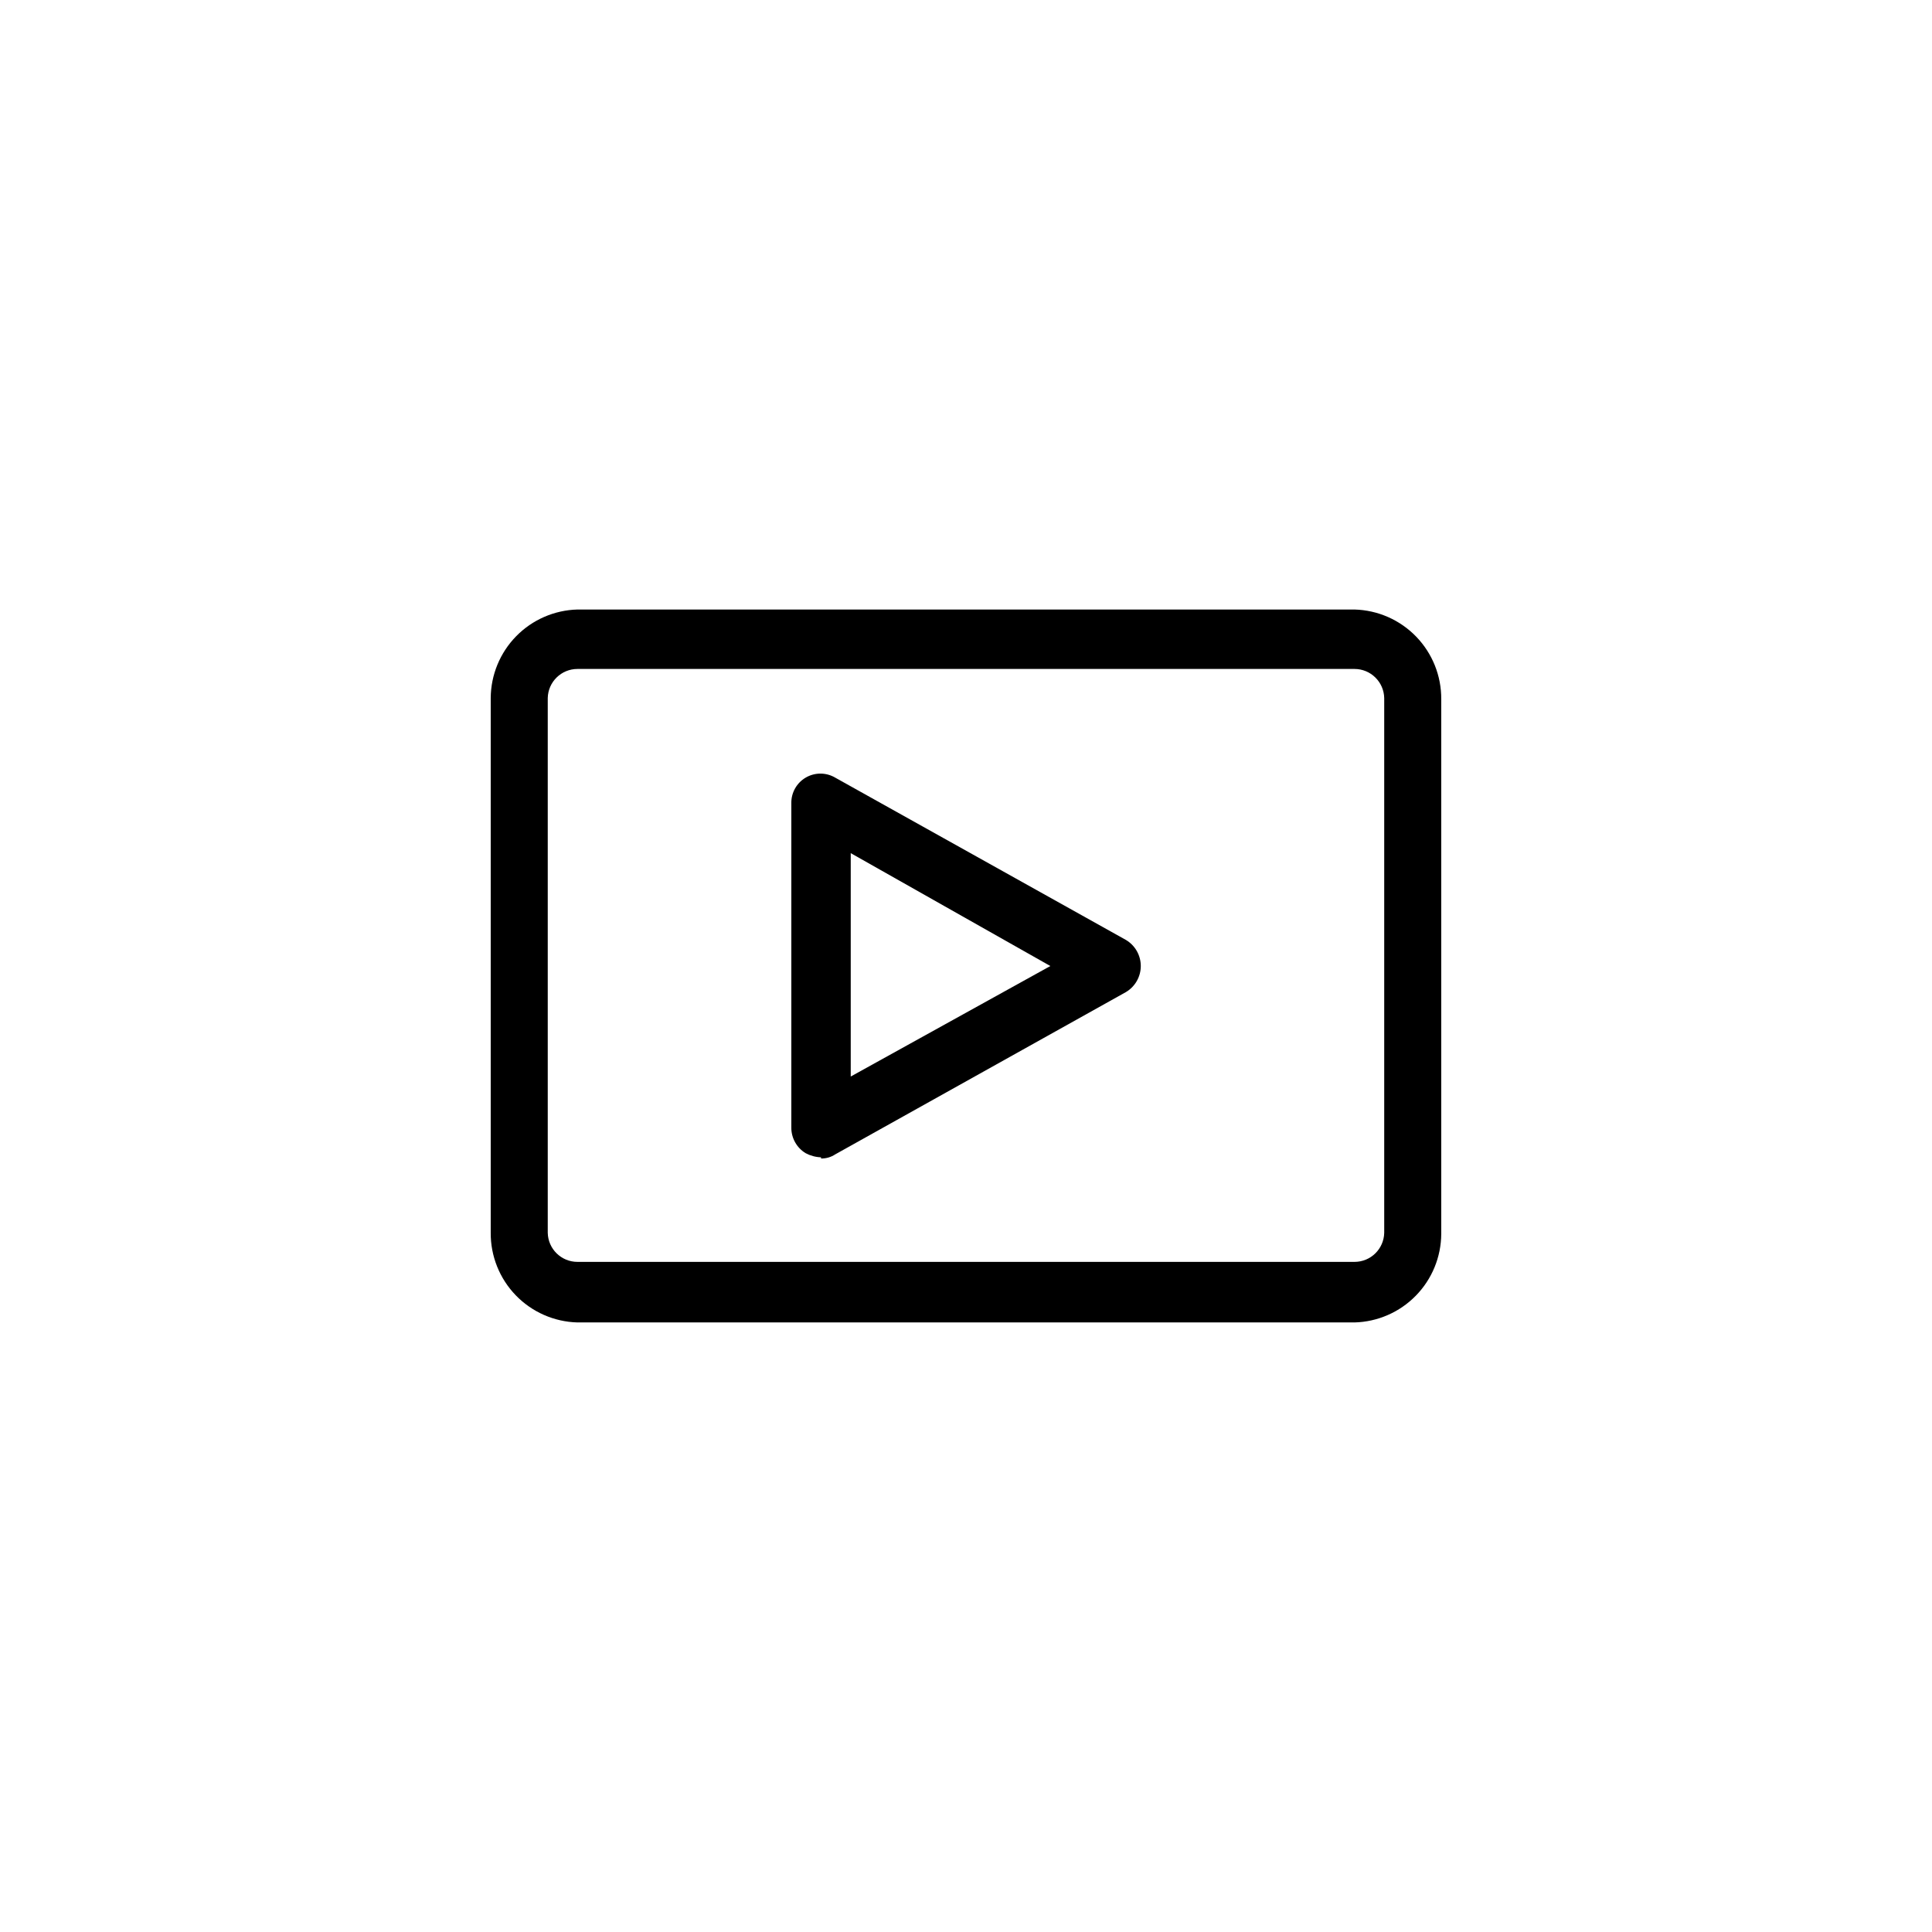 <?xml version="1.0" encoding="UTF-8"?>
<!-- The Best Svg Icon site in the world: iconSvg.co, Visit us! https://iconsvg.co -->
<svg fill="#000000" width="800px" height="800px" version="1.1" viewBox="144 144 512 512" xmlns="http://www.w3.org/2000/svg">
 <path d="m502.96 494.46h-205.93c-6.18-0.164-12.051-2.746-16.348-7.191-4.297-4.445-6.68-10.398-6.637-16.582v-141.7c0.039-6.129 2.457-12 6.746-16.379 4.289-4.379 10.113-6.914 16.238-7.078h205.93c6.18 0.164 12.051 2.746 16.348 7.191 4.297 4.445 6.684 10.398 6.637 16.582v141.7c-0.035 6.129-2.457 12.004-6.746 16.379-4.289 4.379-10.113 6.918-16.238 7.078zm-205.93-173.18c-4.285 0-7.785 3.43-7.871 7.715v141.7c0.086 4.289 3.586 7.719 7.871 7.715h205.93c4.285 0.004 7.785-3.426 7.871-7.715v-141.7c-0.086-4.285-3.586-7.715-7.871-7.715zm64.551 129.42c-1.43-0.047-2.832-0.426-4.094-1.102-2.359-1.438-3.793-4.008-3.777-6.769v-85.965c-0.051-2.797 1.418-5.398 3.836-6.805 2.422-1.406 5.41-1.391 7.816 0.035l76.988 42.98c2.457 1.441 3.969 4.078 3.969 6.93 0 2.848-1.512 5.484-3.969 6.926l-76.988 42.98c-1.121 0.742-2.438 1.129-3.781 1.102zm7.871-80.609v59.199l52.902-29.285z"/>
</svg>